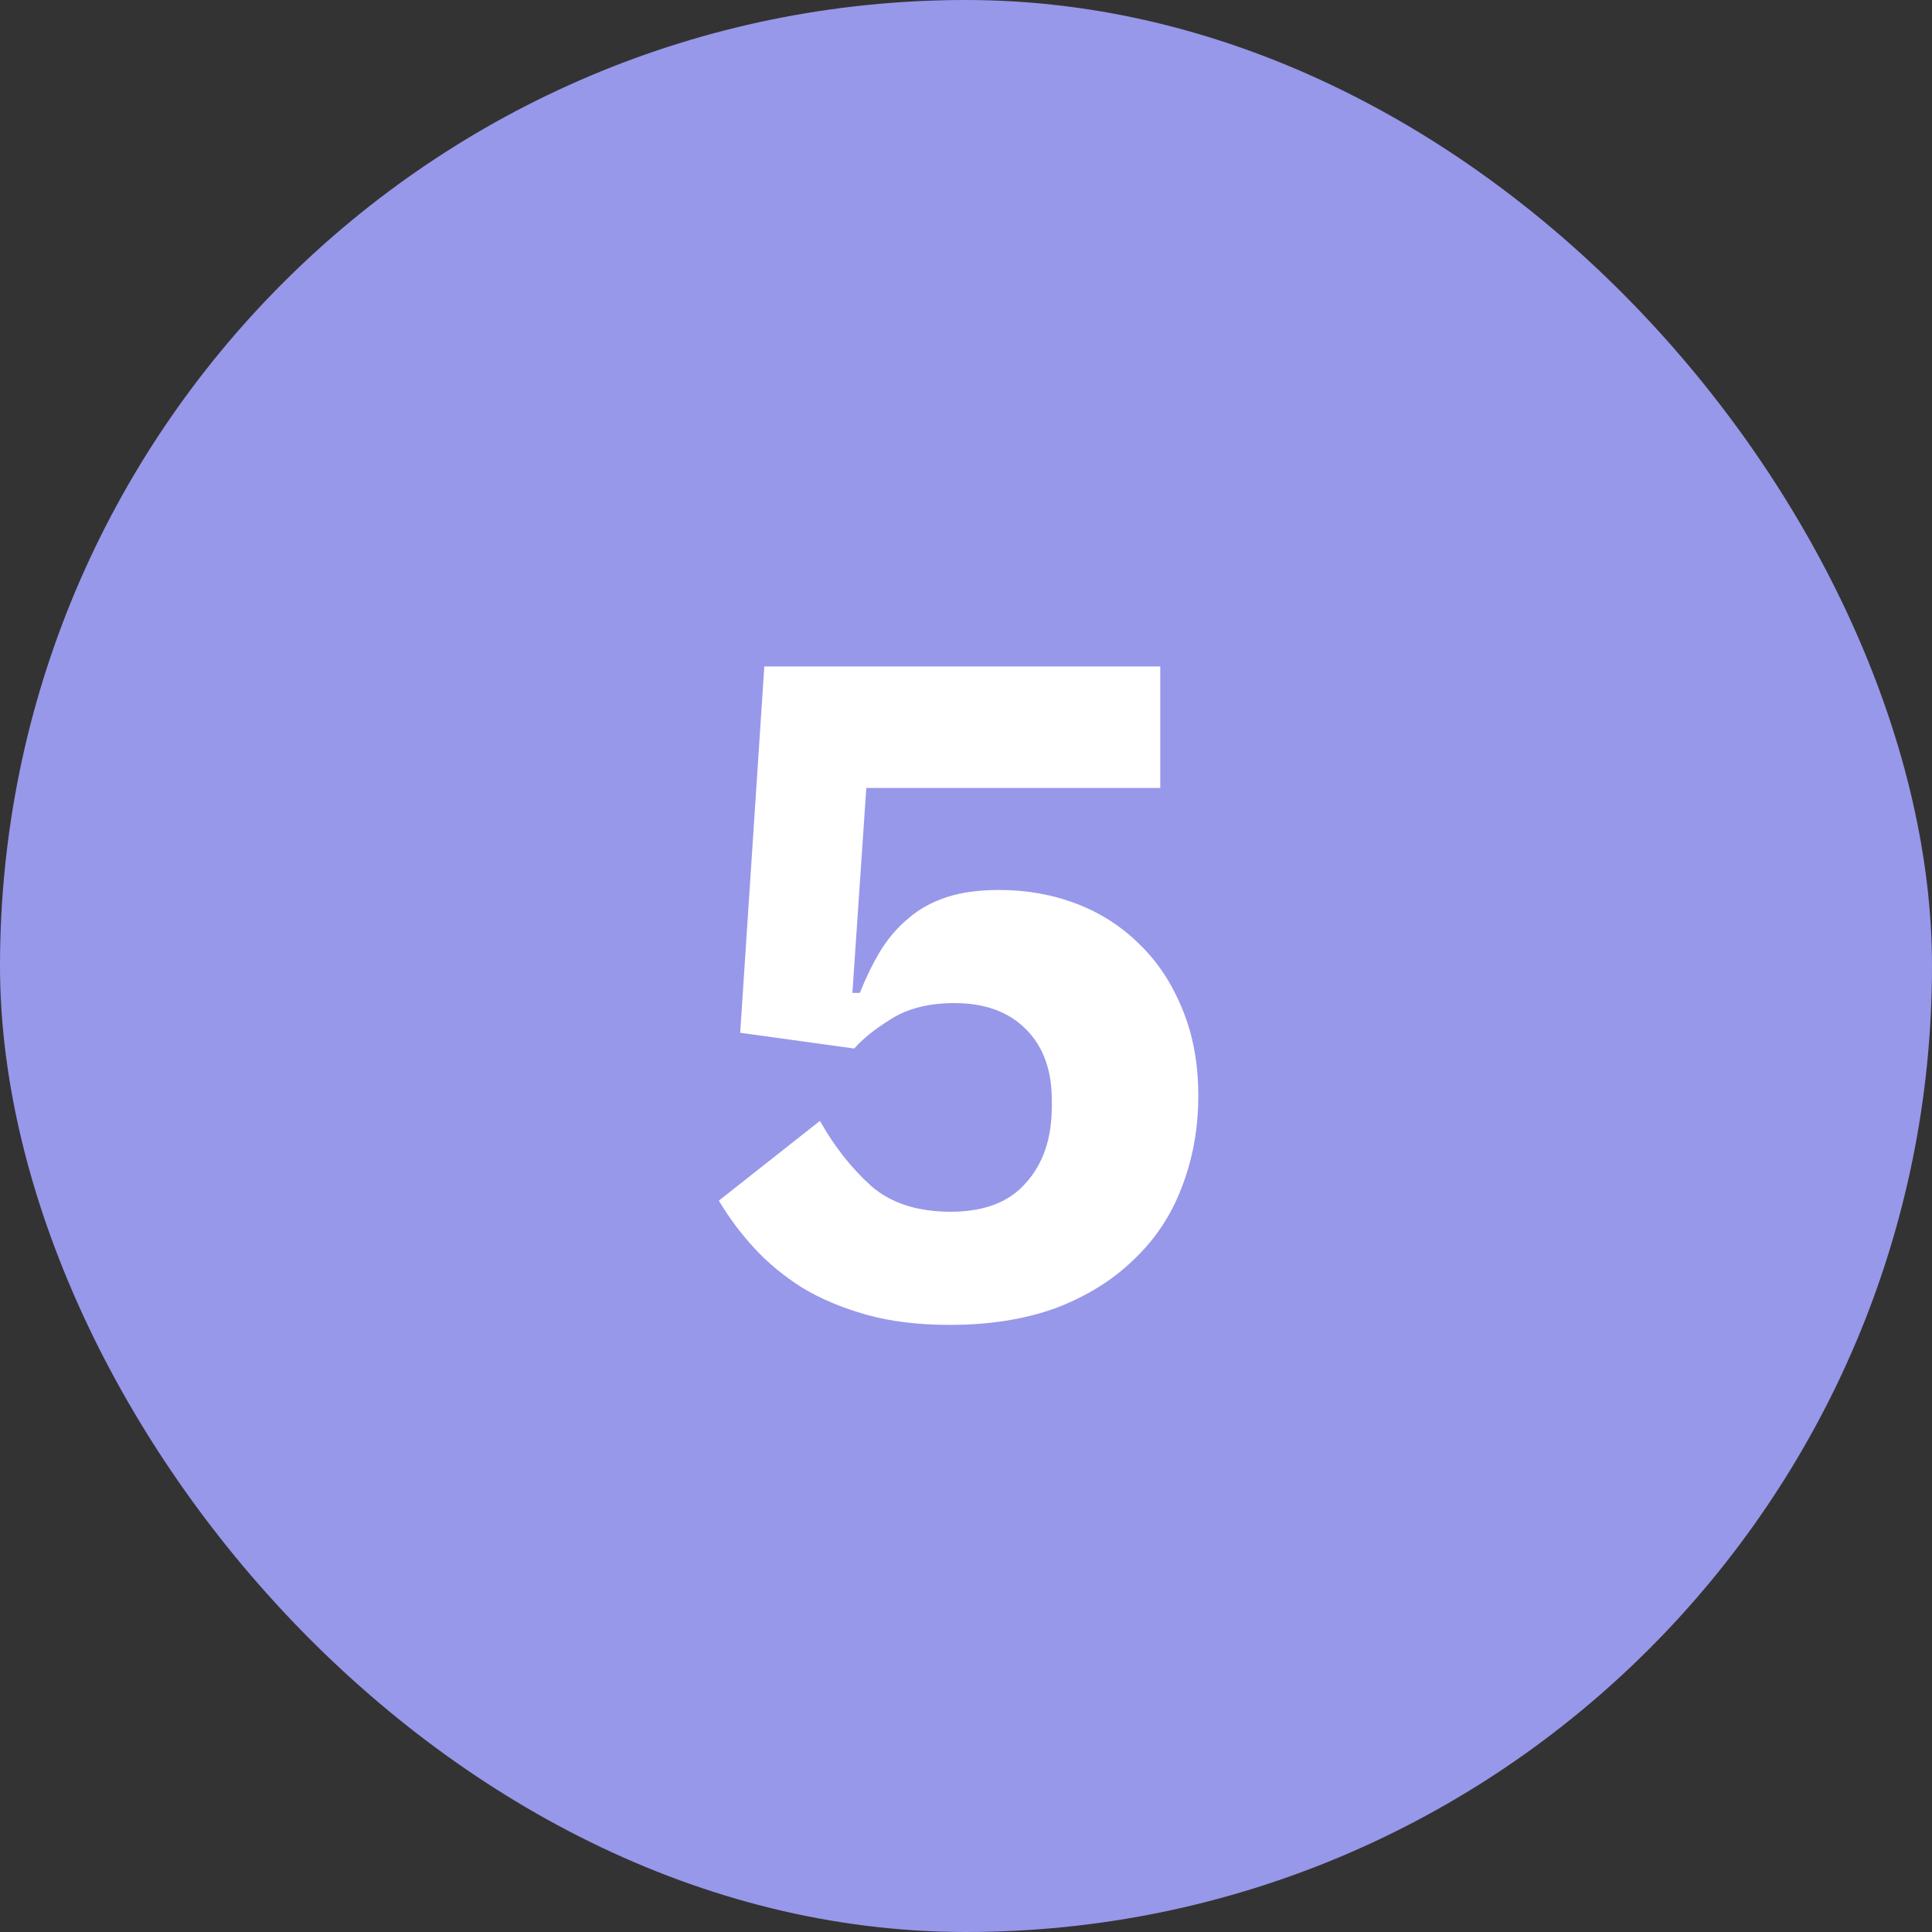 <?xml version="1.0" encoding="UTF-8"?> <svg xmlns="http://www.w3.org/2000/svg" width="50" height="50" viewBox="0 0 50 50" fill="none"><rect x="0" y="0" width="50" height="50" fill="#333333" stroke="none"/> <rect width="50" height="50" rx="25" fill="#9798EA"></rect> <path d="M30.028 20.392H22.42L22.06 25.696H22.252C22.412 25.296 22.588 24.936 22.78 24.616C22.988 24.28 23.228 24 23.5 23.776C23.772 23.536 24.1 23.352 24.484 23.224C24.868 23.096 25.324 23.032 25.852 23.032C26.572 23.032 27.244 23.152 27.868 23.392C28.492 23.632 29.036 23.984 29.5 24.448C29.964 24.896 30.332 25.456 30.604 26.128C30.876 26.784 31.012 27.528 31.012 28.36C31.012 29.208 30.868 30 30.58 30.736C30.308 31.456 29.892 32.08 29.332 32.608C28.788 33.136 28.116 33.552 27.316 33.856C26.516 34.144 25.604 34.288 24.58 34.288C23.764 34.288 23.044 34.2 22.42 34.024C21.796 33.848 21.244 33.616 20.764 33.328C20.284 33.024 19.868 32.68 19.516 32.296C19.164 31.912 18.86 31.504 18.604 31.072L21.22 29.008C21.588 29.664 22.028 30.224 22.54 30.688C23.052 31.136 23.74 31.36 24.604 31.36C25.468 31.36 26.116 31.112 26.548 30.616C26.996 30.12 27.22 29.464 27.22 28.648V28.456C27.22 27.688 26.996 27.08 26.548 26.632C26.1 26.184 25.484 25.96 24.7 25.96C24.044 25.96 23.5 26.096 23.068 26.368C22.652 26.624 22.332 26.88 22.108 27.136L19.156 26.728L19.78 17.248H30.028V20.392Z" fill="white"></path> </svg> 